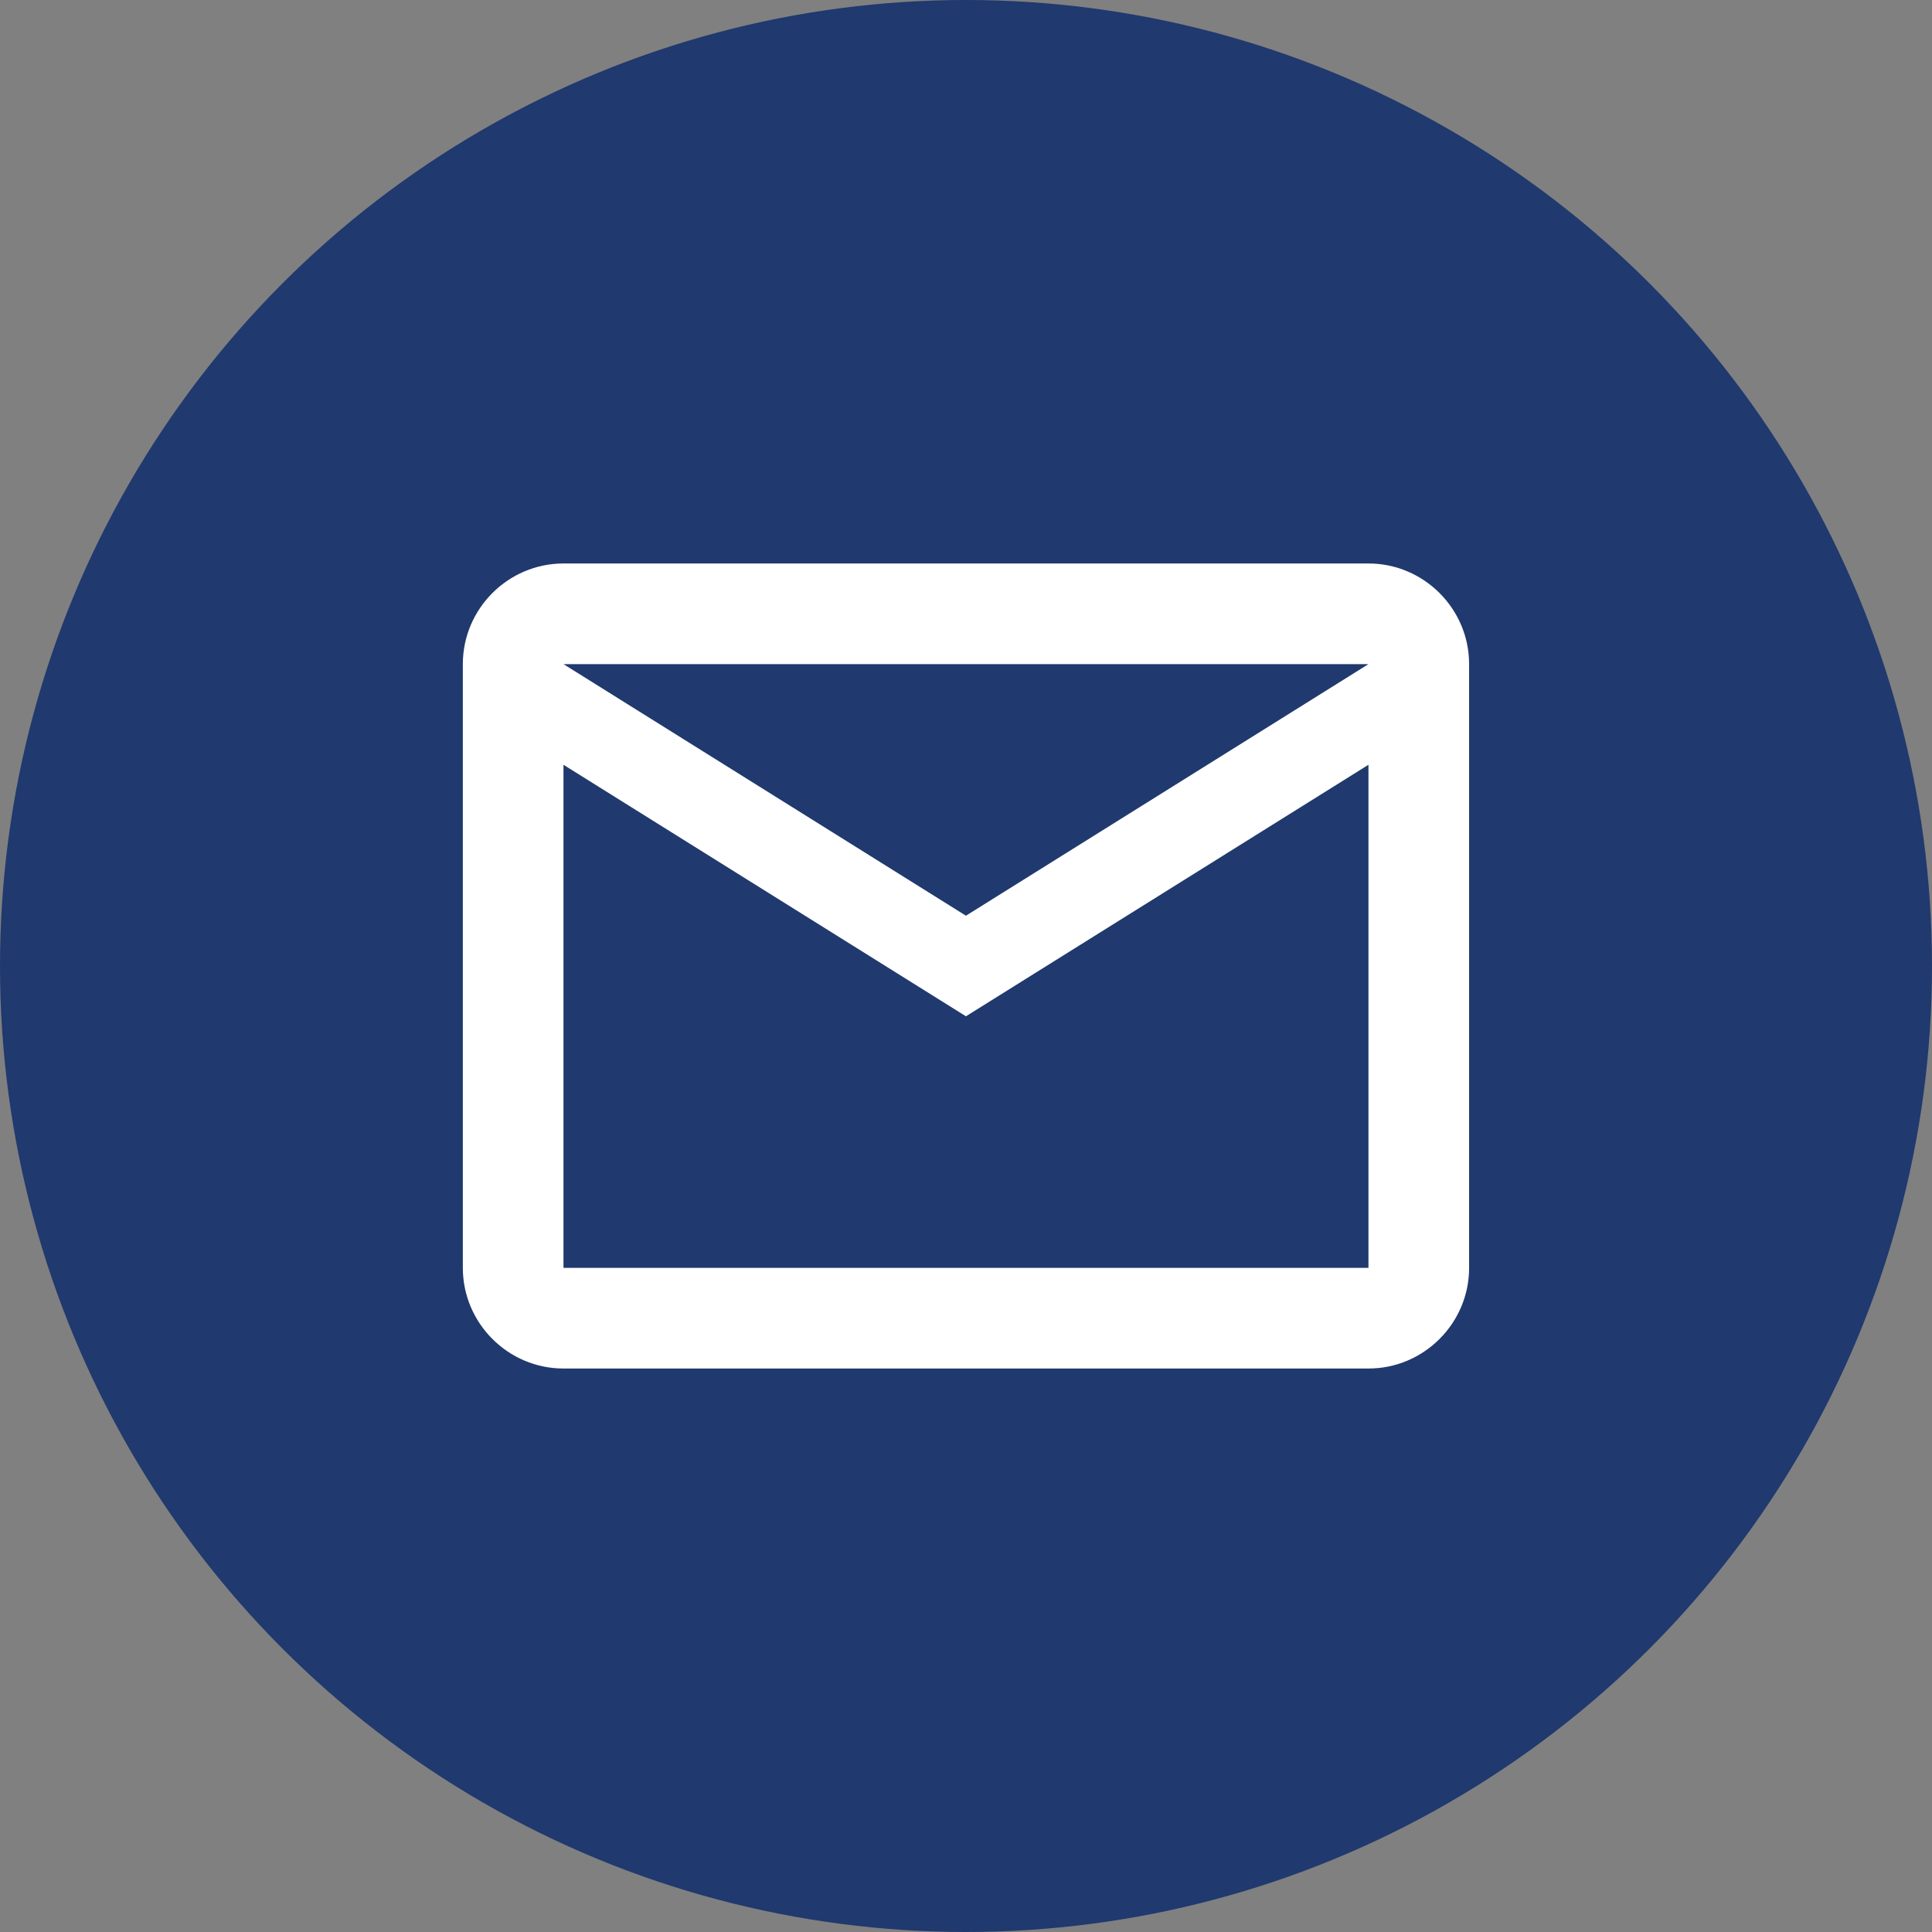 <svg xmlns="http://www.w3.org/2000/svg" width="32" height="32" viewBox="0 0 32 32" fill="none">
<rect x="0" y="0" width="32" height="32" fill="#808080" stroke="none"/>
<circle cx="16" cy="16" r="16" fill="#20396E"/>
<path d="M24.333 11C24.333 10.083 23.583 9.333 22.666 9.333H9.333C8.416 9.333 7.666 10.083 7.666 11V21C7.666 21.917 8.416 22.667 9.333 22.667H22.666C23.583 22.667 24.333 21.917 24.333 21V11ZM22.666 11L15.999 15.167L9.333 11H22.666ZM22.666 21H9.333V12.667L15.999 16.833L22.666 12.667V21Z" fill="white"/>
</svg>